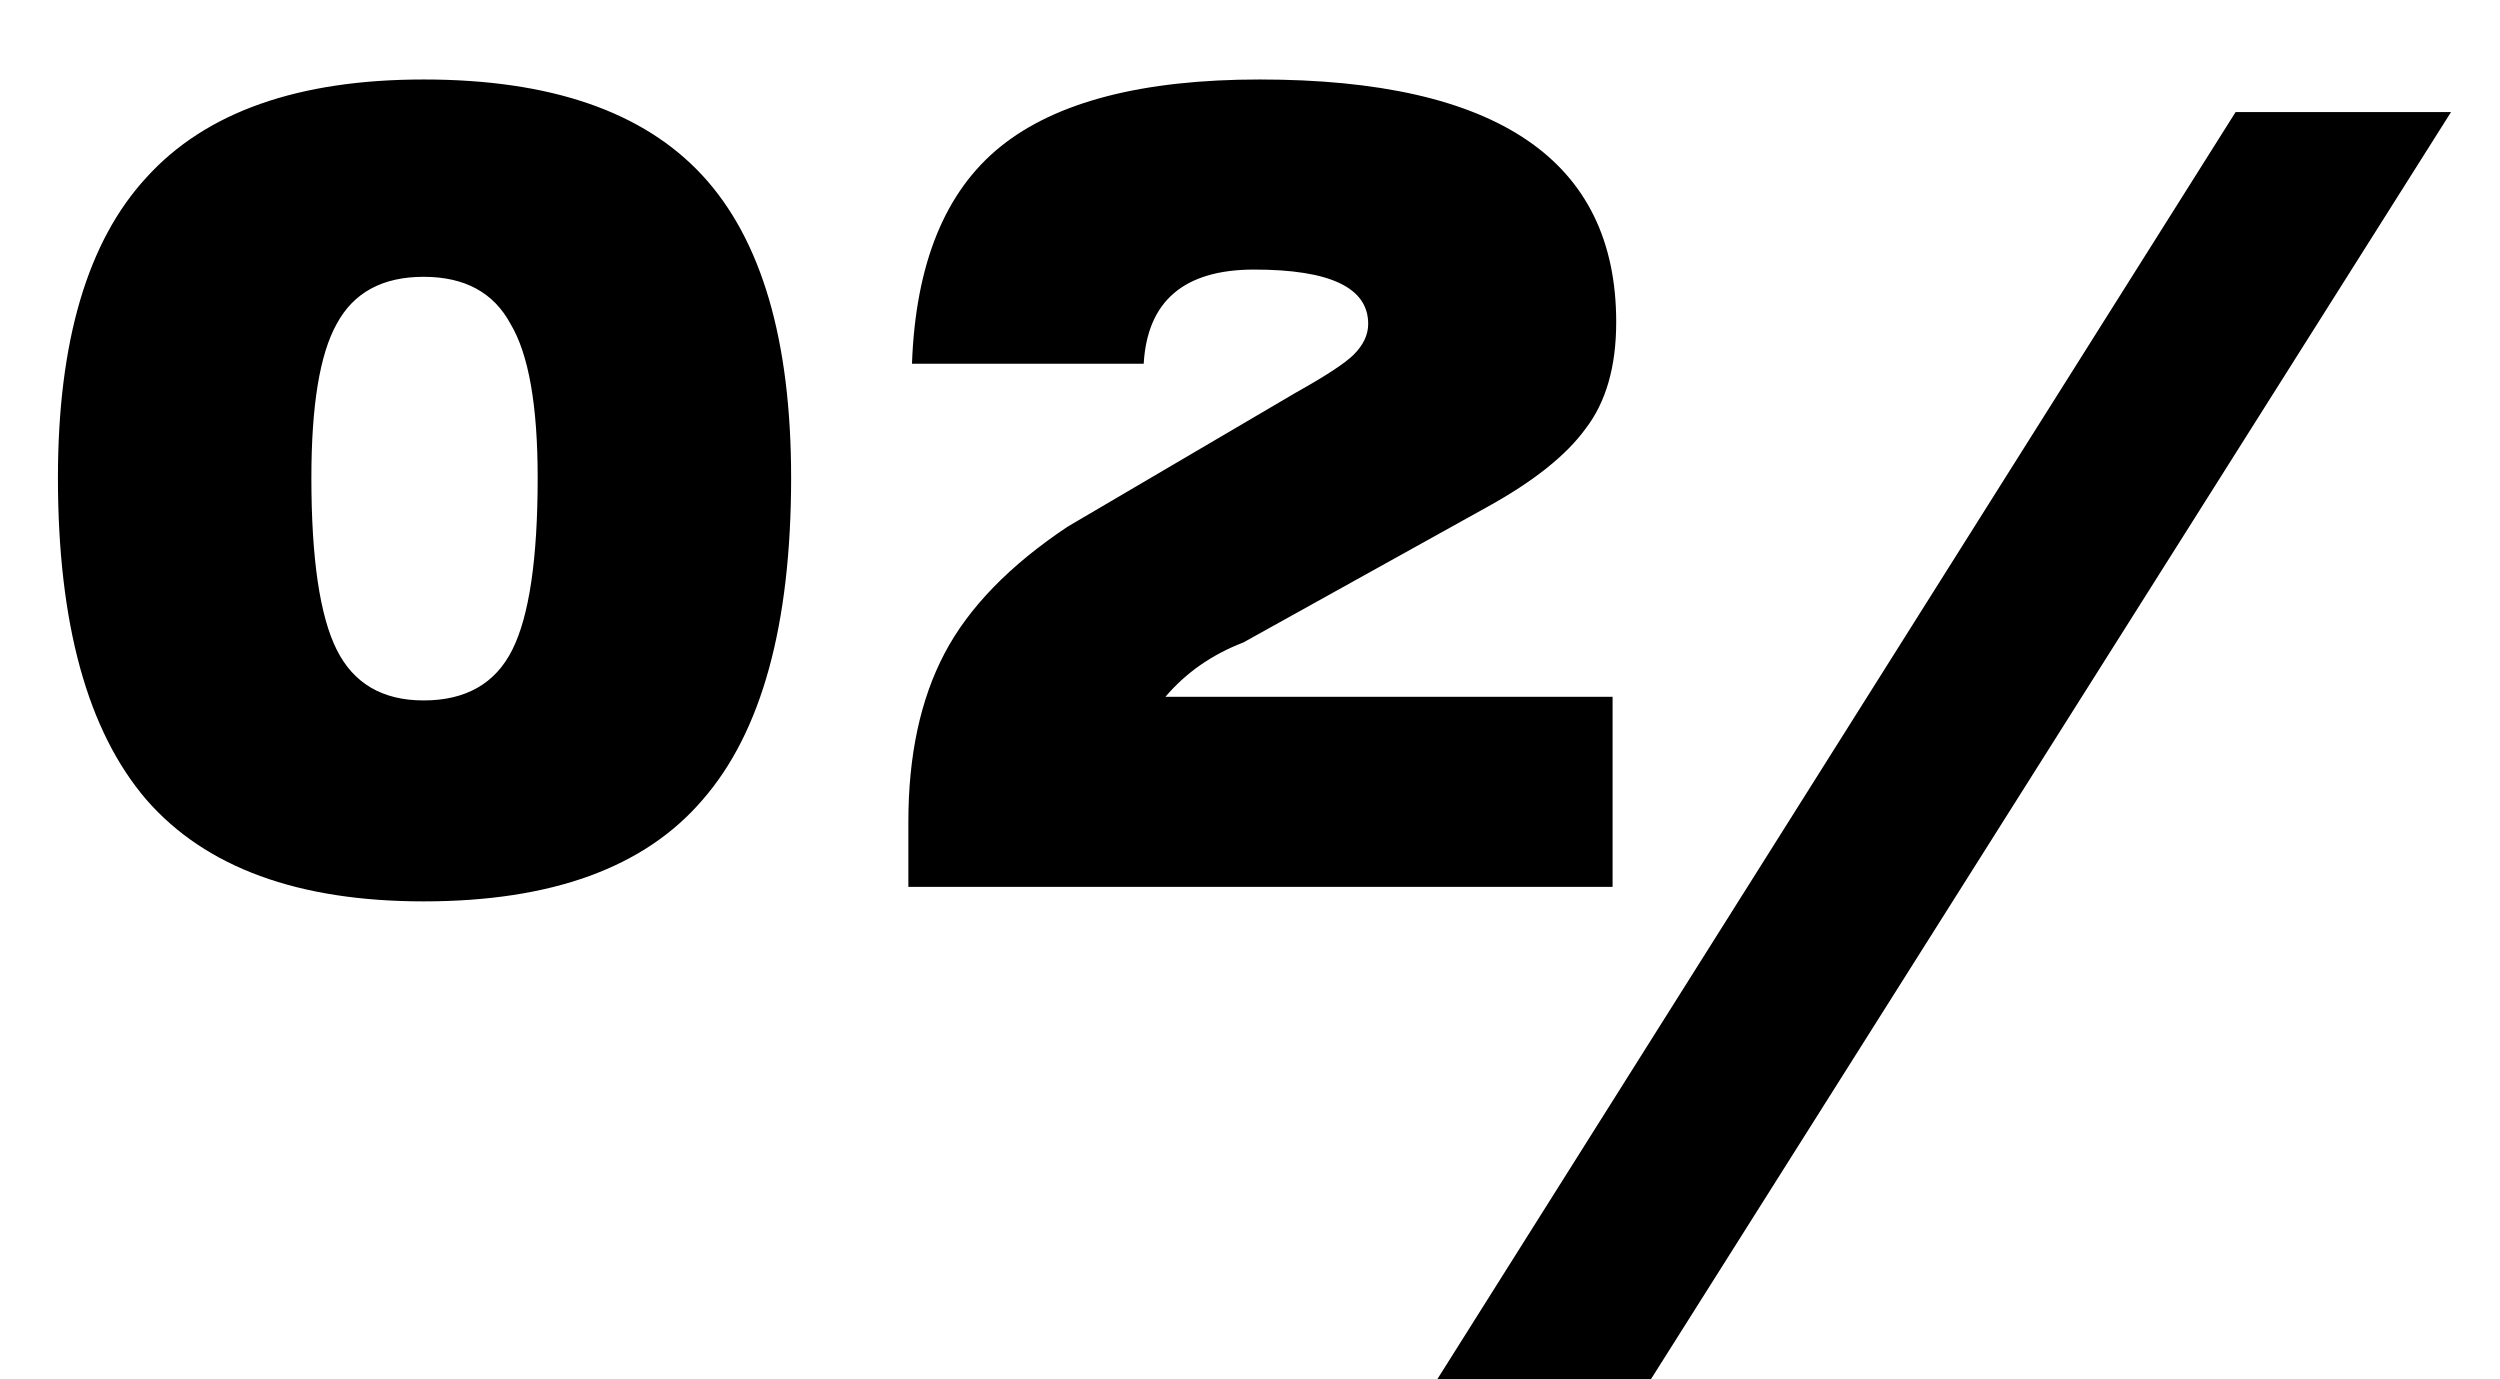 <?xml version="1.0" encoding="UTF-8"?> <svg xmlns="http://www.w3.org/2000/svg" width="29" height="16" viewBox="0 0 29 16" fill="none"> <path d="M4.914 10.456C3.458 10.456 2.387 10.064 1.701 9.28C1.015 8.482 0.672 7.236 0.672 5.542C0.672 3.96 1.015 2.798 1.701 2.056C2.387 1.3 3.458 0.922 4.914 0.922C6.384 0.922 7.462 1.293 8.148 2.035C8.834 2.777 9.177 3.946 9.177 5.542C9.177 7.25 8.834 8.496 8.148 9.28C7.476 10.064 6.398 10.456 4.914 10.456ZM4.914 8.125C5.404 8.125 5.747 7.929 5.943 7.537C6.139 7.145 6.237 6.48 6.237 5.542C6.237 4.702 6.132 4.107 5.922 3.757C5.726 3.393 5.39 3.211 4.914 3.211C4.438 3.211 4.102 3.393 3.906 3.757C3.71 4.107 3.612 4.702 3.612 5.542C3.612 6.48 3.71 7.145 3.906 7.537C4.102 7.929 4.438 8.125 4.914 8.125ZM18.706 10.288H10.537V9.532C10.537 8.762 10.677 8.111 10.957 7.579C11.237 7.047 11.713 6.557 12.385 6.109L15.031 4.555C15.381 4.359 15.605 4.212 15.703 4.114C15.815 4.002 15.871 3.883 15.871 3.757C15.871 3.337 15.43 3.127 14.548 3.127C13.736 3.127 13.309 3.491 13.267 4.219H10.579C10.621 3.057 10.964 2.217 11.608 1.699C12.252 1.181 13.253 0.922 14.611 0.922C17.369 0.922 18.748 1.86 18.748 3.736C18.748 4.254 18.629 4.667 18.391 4.975C18.167 5.283 17.789 5.584 17.257 5.878L14.422 7.453C14.058 7.593 13.757 7.803 13.519 8.083H18.706V10.288ZM19.15 16H16.672L25.933 1.3H28.432L19.15 16Z" fill="black"></path> </svg> 